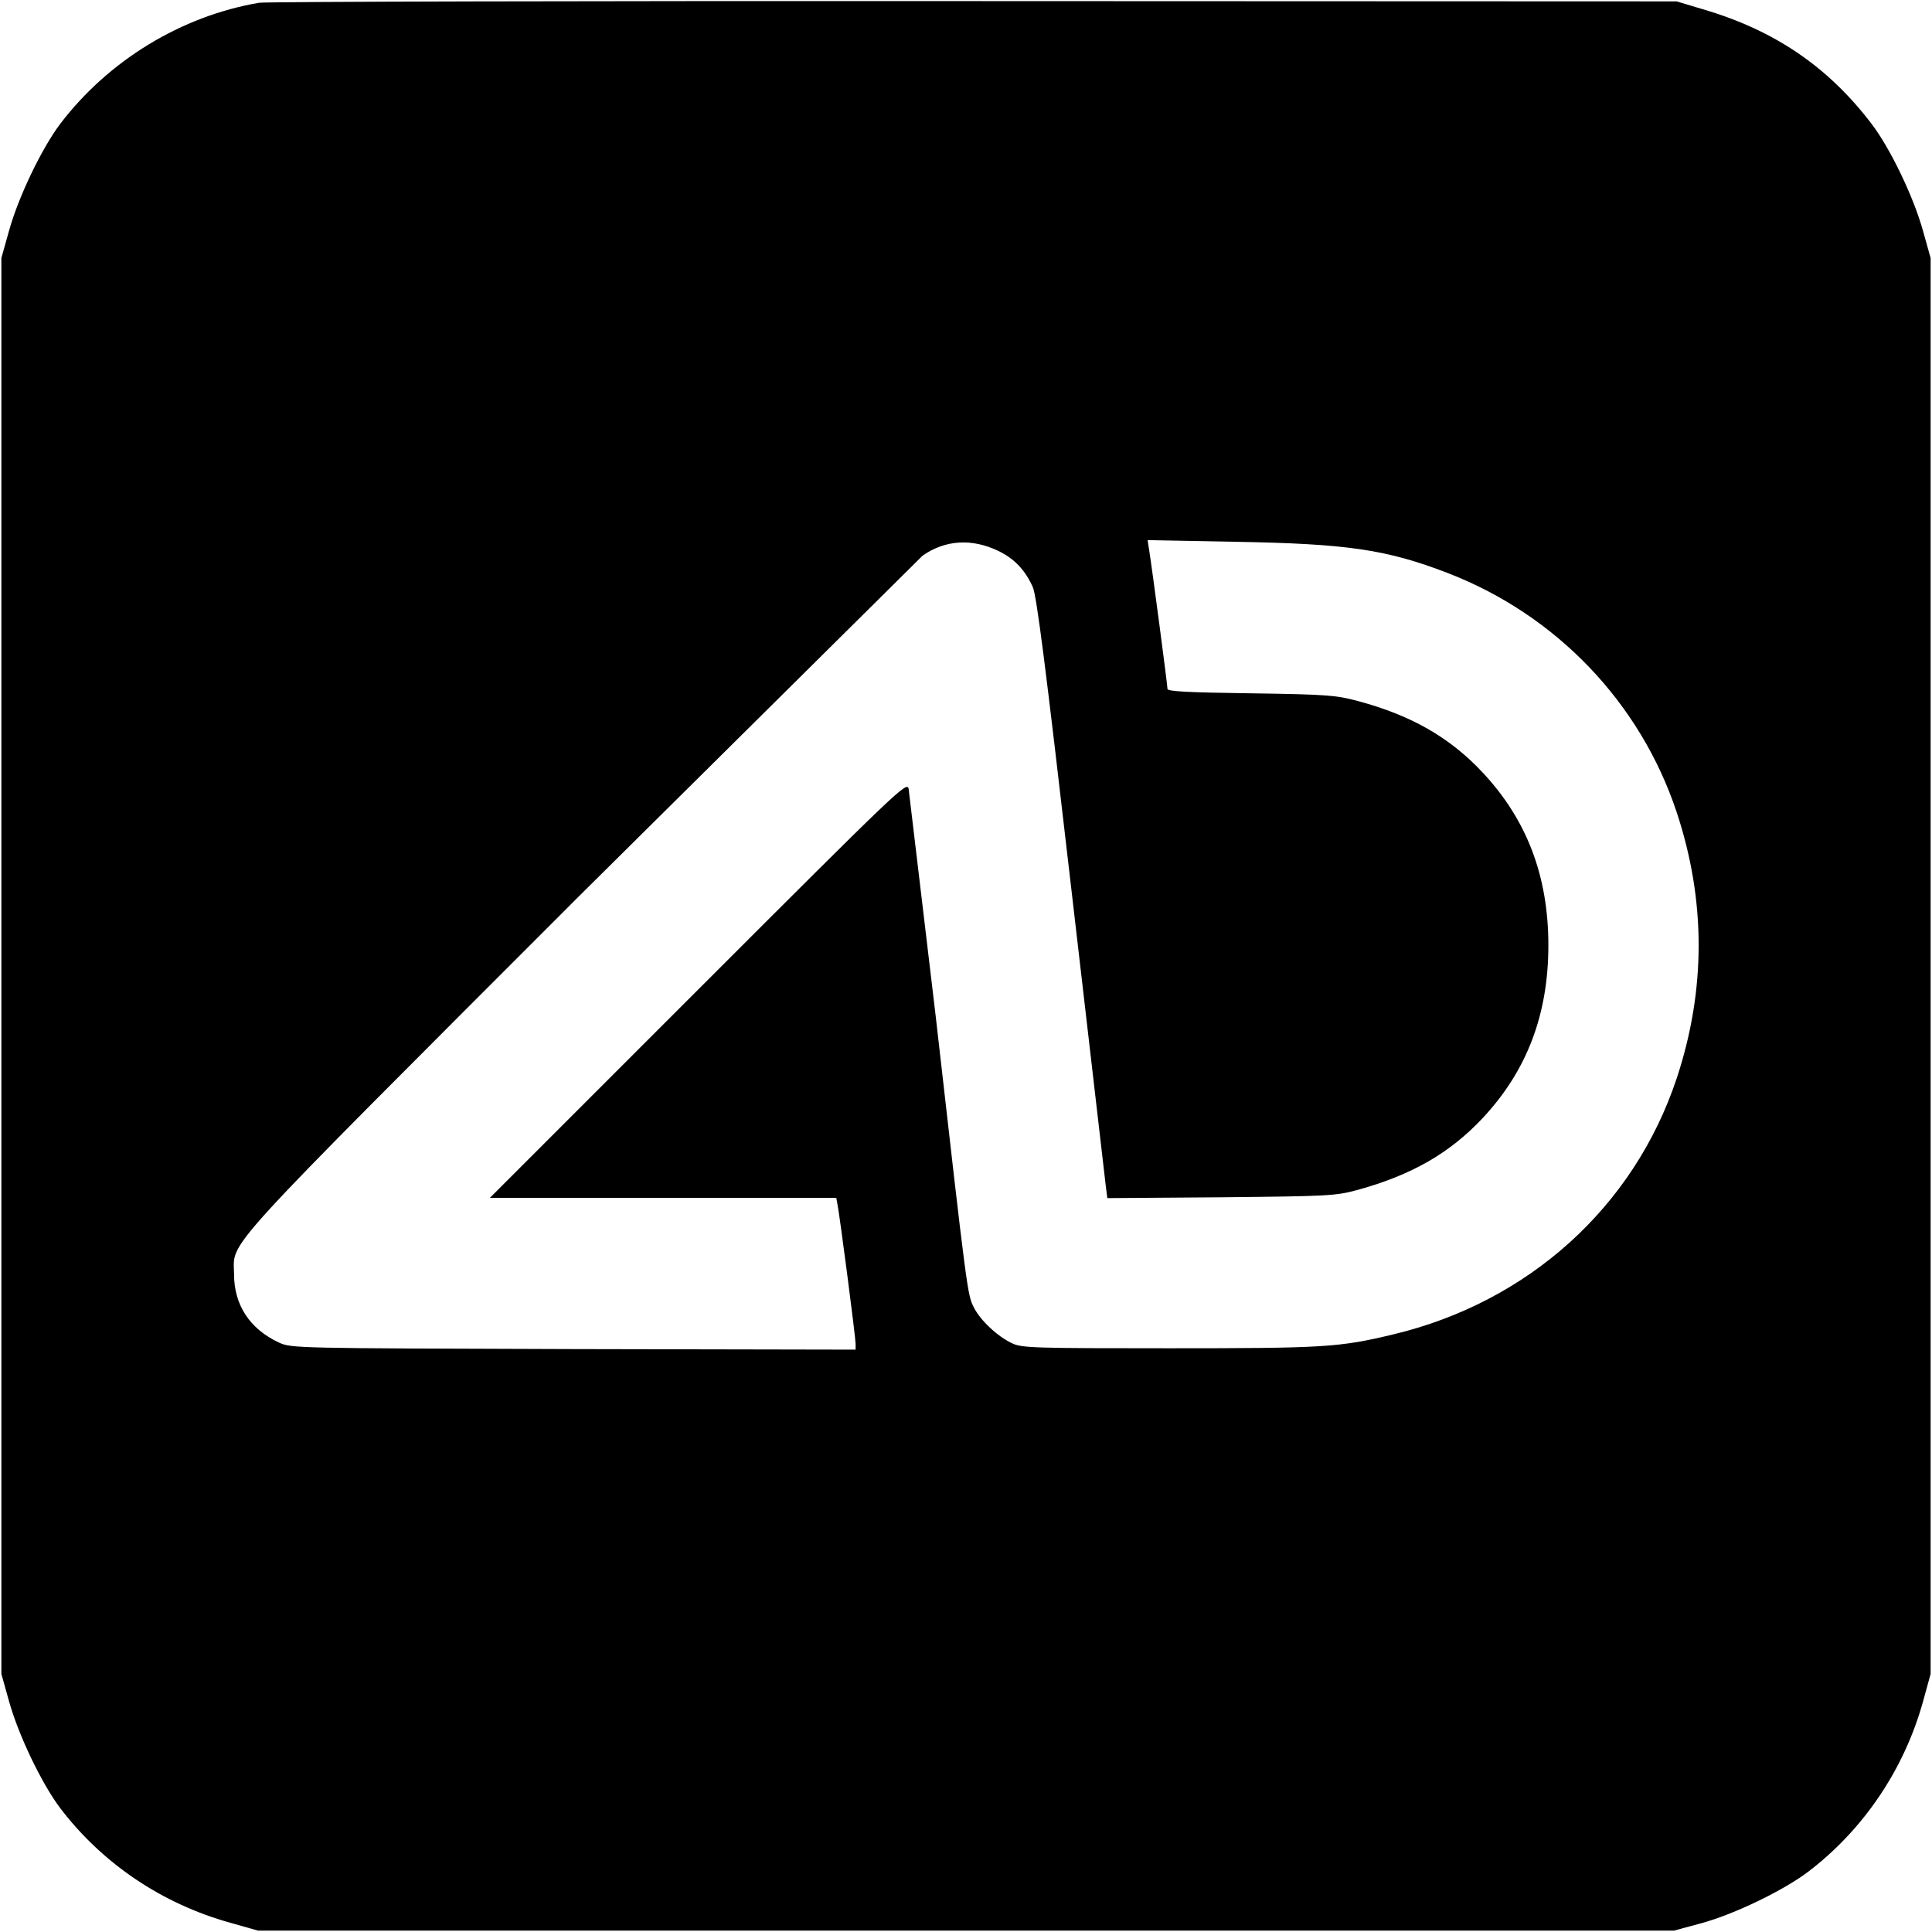 <svg xmlns="http://www.w3.org/2000/svg" width="933.333" height="933.333" viewBox="0 0 700 700" preserveAspectRatio="xMidYMid meet">
    <path d="M93.9 1C65.7 5.8 39.3 21.9 21.8 44.9 15.1 53.8 6.7 71.3 3.3 83.5l-2.8 10V350v256.5l2.8 10c3.4 12.2 11.8 29.7 18.5 38.6 15.3 20.1 36.9 34.7 61.8 41.6l9.9 2.8H350h256.5l10-2.7c12-3.3 29.6-11.8 38.6-18.6 20.1-15.3 34.9-37.2 41.7-61.9l2.7-9.8V350 93.5l-2.8-10c-3.4-12.2-11.8-29.7-18.5-38.5-15.8-20.8-35.3-34.1-61.4-41.7L607.5.5 353 .4C213 .3 96.4.6 93.9 1zm267.8 198.6c5.8 2.8 9.7 6.9 12.5 13.1 1.4 3.2 4.6 28.3 13.8 108l12.6 108.6.6 4.8 41.2-.3c39.2-.4 41.5-.5 49.6-2.7 19.5-5.4 33.3-13.3 45.2-26 16-17.1 23.8-37.5 23.8-62.6s-7.8-45.5-23.8-62.6c-11.9-12.7-25.8-20.7-45.2-25.9-7.8-2.1-11.1-2.4-38.7-2.8-23.2-.3-30.3-.7-30.3-1.6 0-1.4-5.6-43.9-6.6-50l-.6-3.9 31.8.6c40.6.7 54.8 2.8 76.9 11.3 39.4 15.2 69.8 47 83 86.7 10.6 32 10.6 64.4 0 96.4-15.5 46.6-53.7 81.1-102.8 92.8-19.6 4.7-25 5-81.2 5-48.7 0-53.3-.1-56.8-1.8-5.2-2.4-11.5-8.3-13.8-12.9-2.4-4.6-2.4-4.7-13.9-105.8l-9.8-82.3c-.7-2.6-3.9.5-76.2 72.8L177.5 434h62.7H303l.4 2.2c.8 3.7 6.6 48.3 6.6 50.7v2.1l-102.2-.2c-101.4-.3-102.3-.3-106.8-2.4-10.5-4.9-16.2-13.6-16.2-24.7-.1-12.6-7.4-4.5 125-137l124.5-123.4c8.2-5.7 17.8-6.3 27.4-1.7z"/>
</svg>
